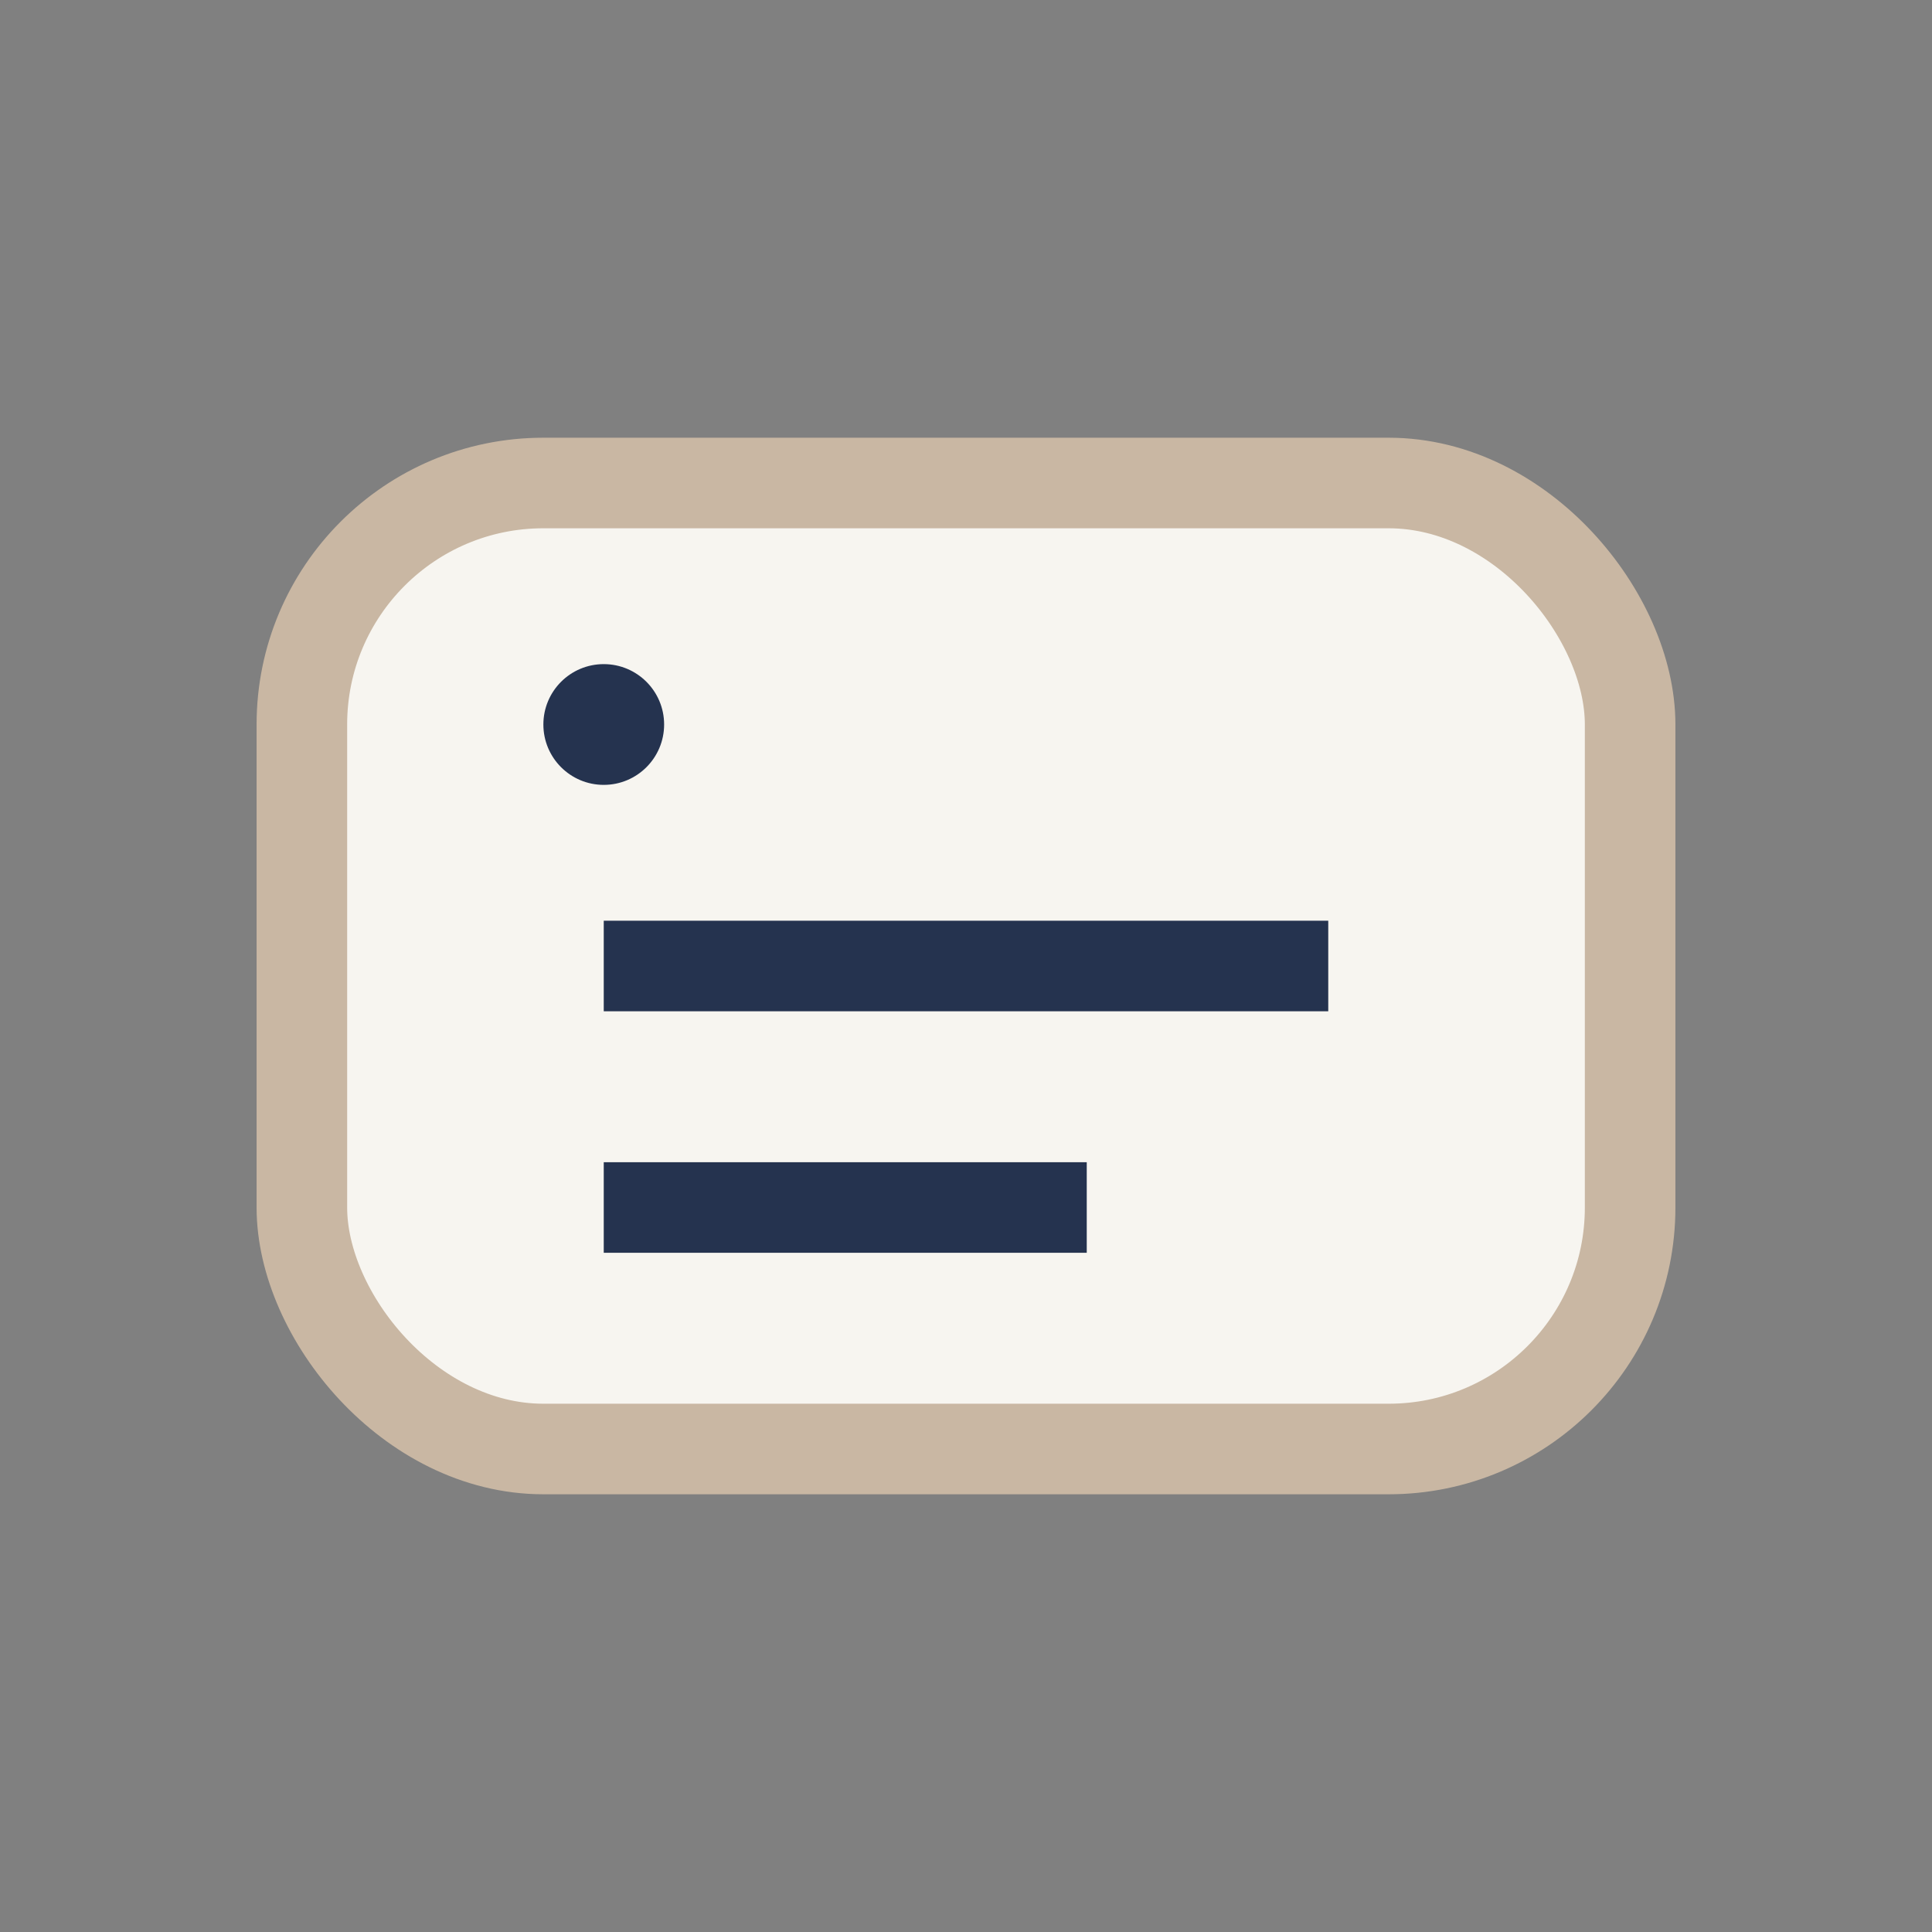 <?xml version="1.0" encoding="UTF-8"?>
<svg xmlns="http://www.w3.org/2000/svg" width="32" height="32" viewBox="0 0 32 32"><rect x="0" y="0" width="32" height="32" fill="#808080" stroke="none"/><rect x="5" y="8" width="22" height="16" rx="4" fill="#F7F5F0" stroke="#C9B7A3" stroke-width="1.5"/><path d="M10 16h12M10 20h8" stroke="#25334F" stroke-width="1.5"/><circle cx="10" cy="12" r="1" fill="#25334F"/></svg>